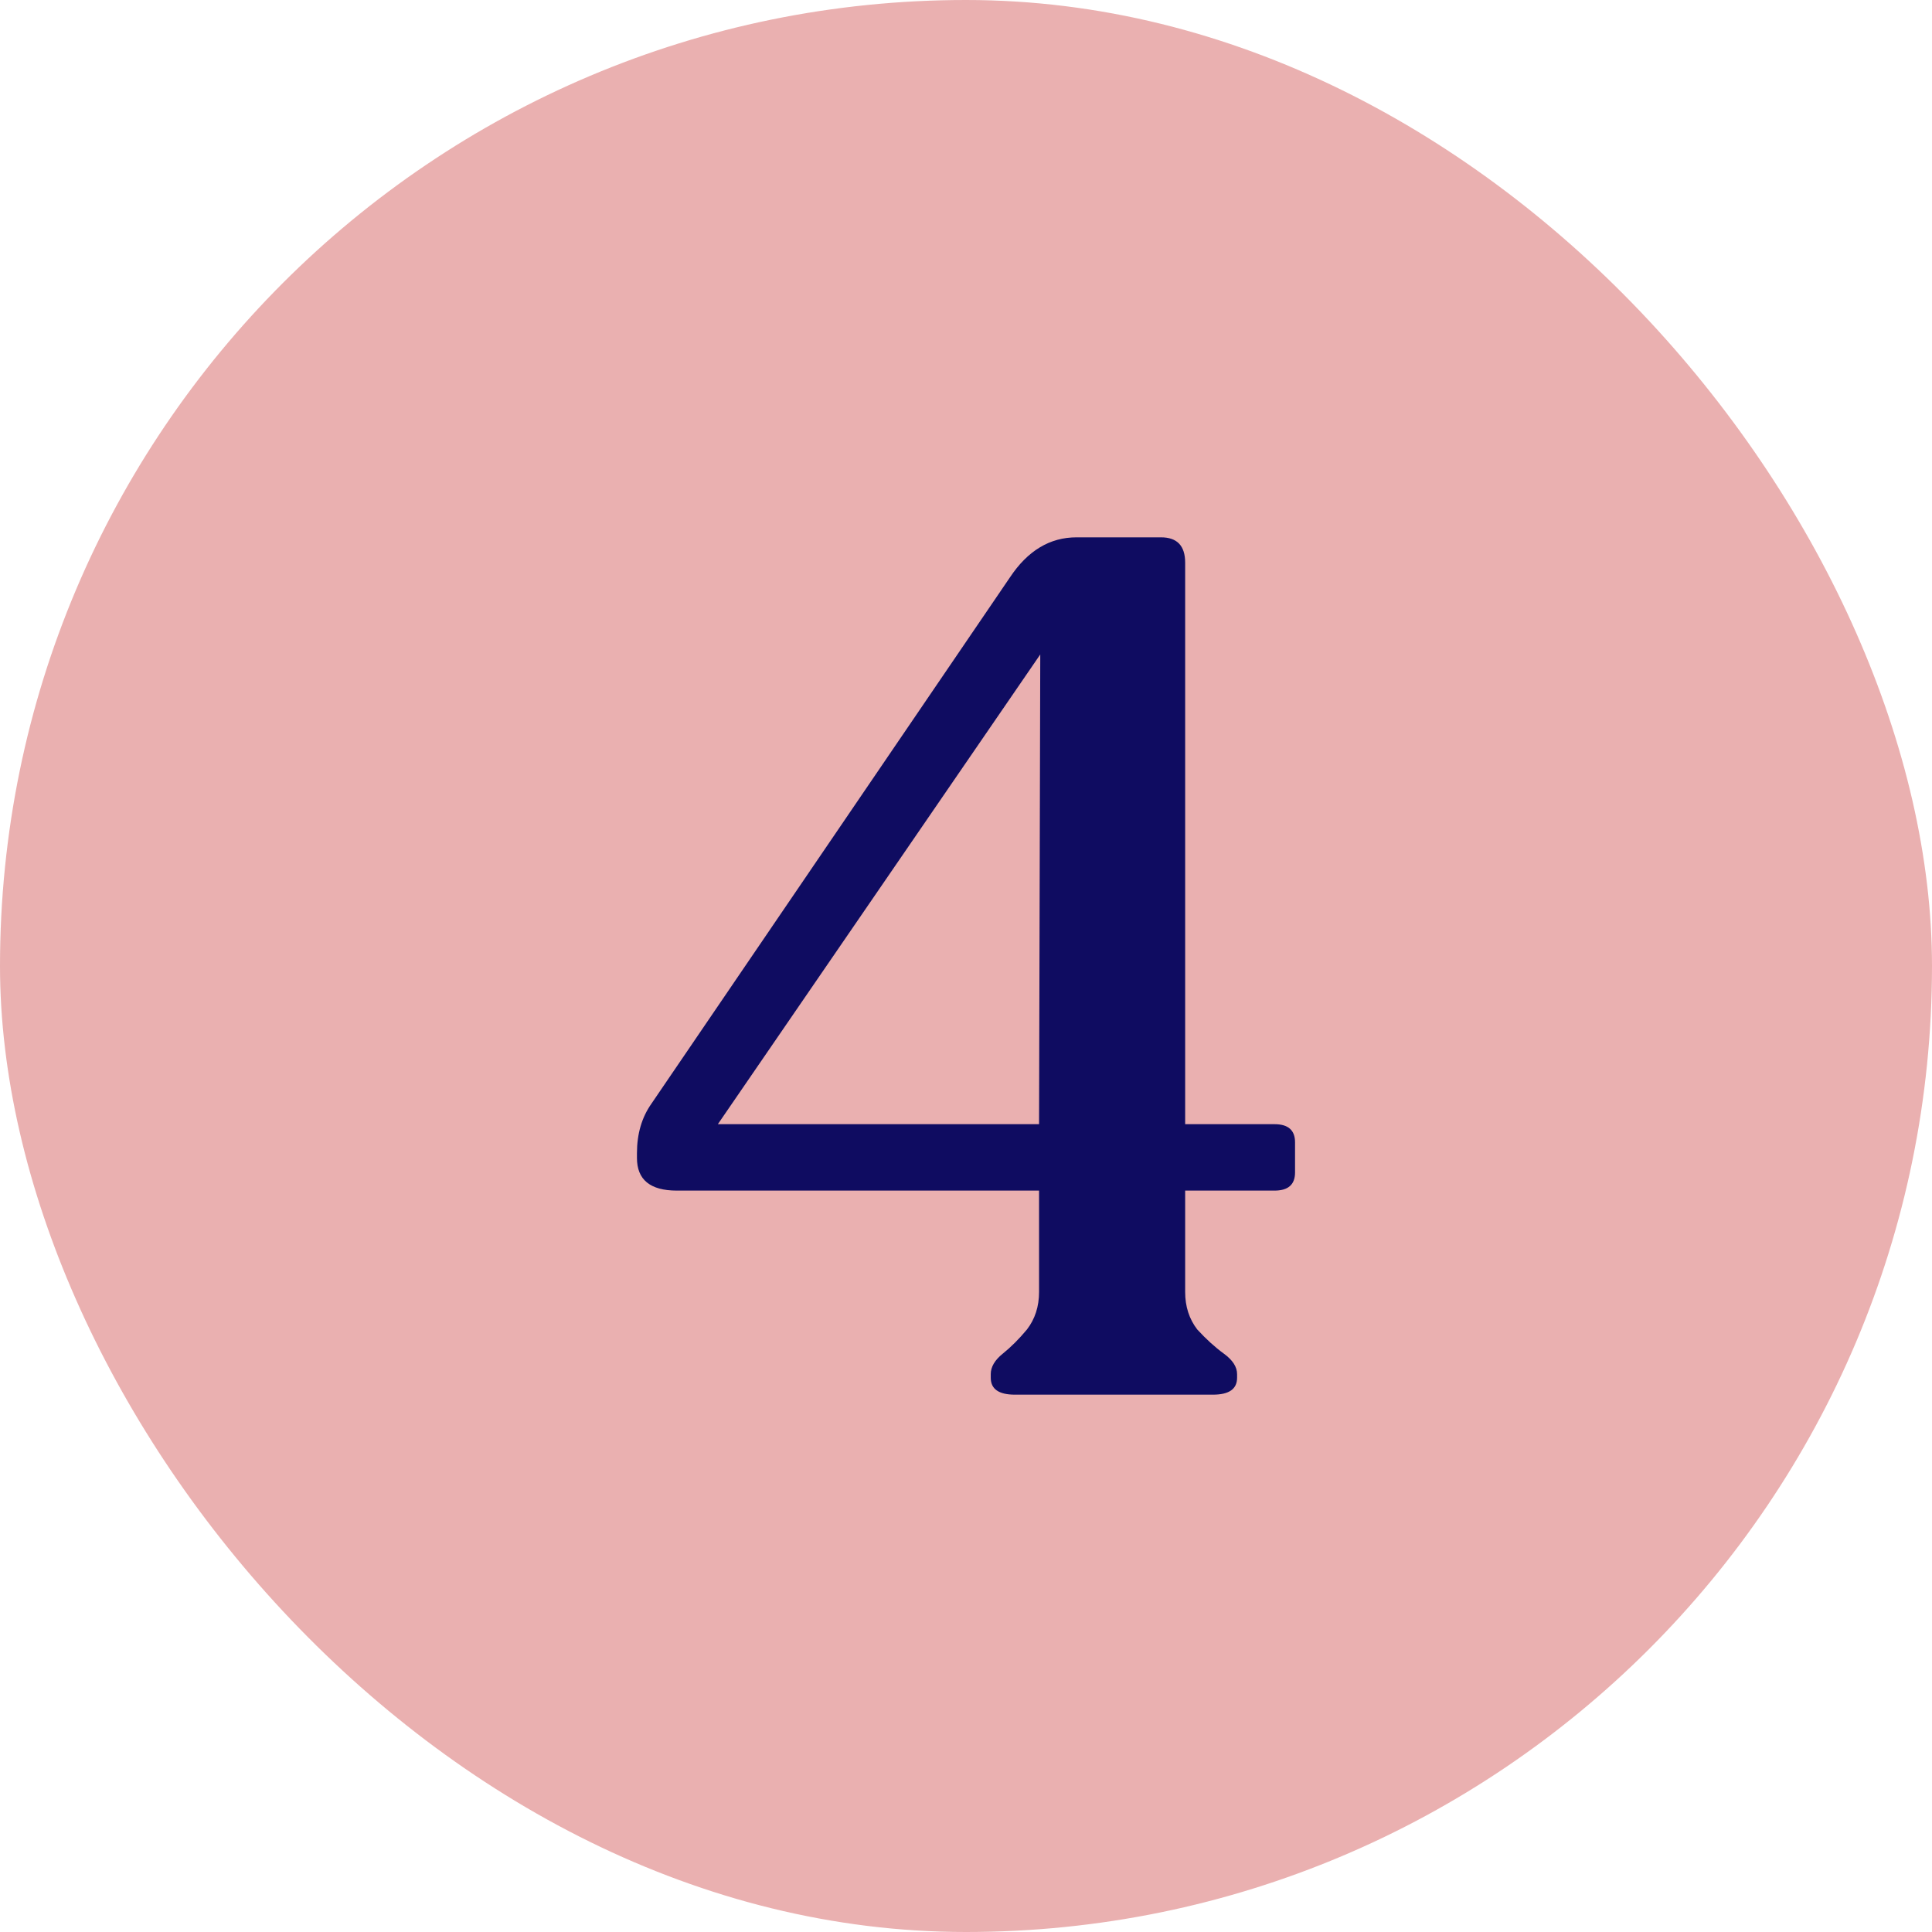 <svg width="32" height="32" viewBox="0 0 32 32" fill="none" xmlns="http://www.w3.org/2000/svg">
<rect width="32" height="32" rx="16" fill="#EAB0B0"/>
<path d="M21.11 18.62C21.337 18.62 21.45 18.72 21.45 18.92V19.42C21.45 19.62 21.337 19.72 21.11 19.72H19.63V21.4C19.63 21.64 19.697 21.847 19.83 22.02C19.977 22.18 20.123 22.313 20.27 22.42C20.417 22.527 20.49 22.64 20.49 22.76V22.82C20.49 23.007 20.357 23.1 20.09 23.1H16.81C16.543 23.1 16.41 23.007 16.41 22.82V22.76C16.41 22.64 16.477 22.527 16.61 22.42C16.743 22.313 16.877 22.18 17.01 22.02C17.143 21.847 17.21 21.64 17.21 21.4V19.72H11.21C10.77 19.72 10.55 19.54 10.55 19.18V19.1C10.55 18.78 10.63 18.507 10.79 18.28L16.73 9.56C17.023 9.12 17.39 8.9 17.83 8.9H19.23C19.497 8.9 19.63 9.04 19.63 9.32V18.62H21.11ZM11.89 18.62H17.21L17.23 10.84L11.89 18.62Z" fill="#0F0C61"/>
</svg>
